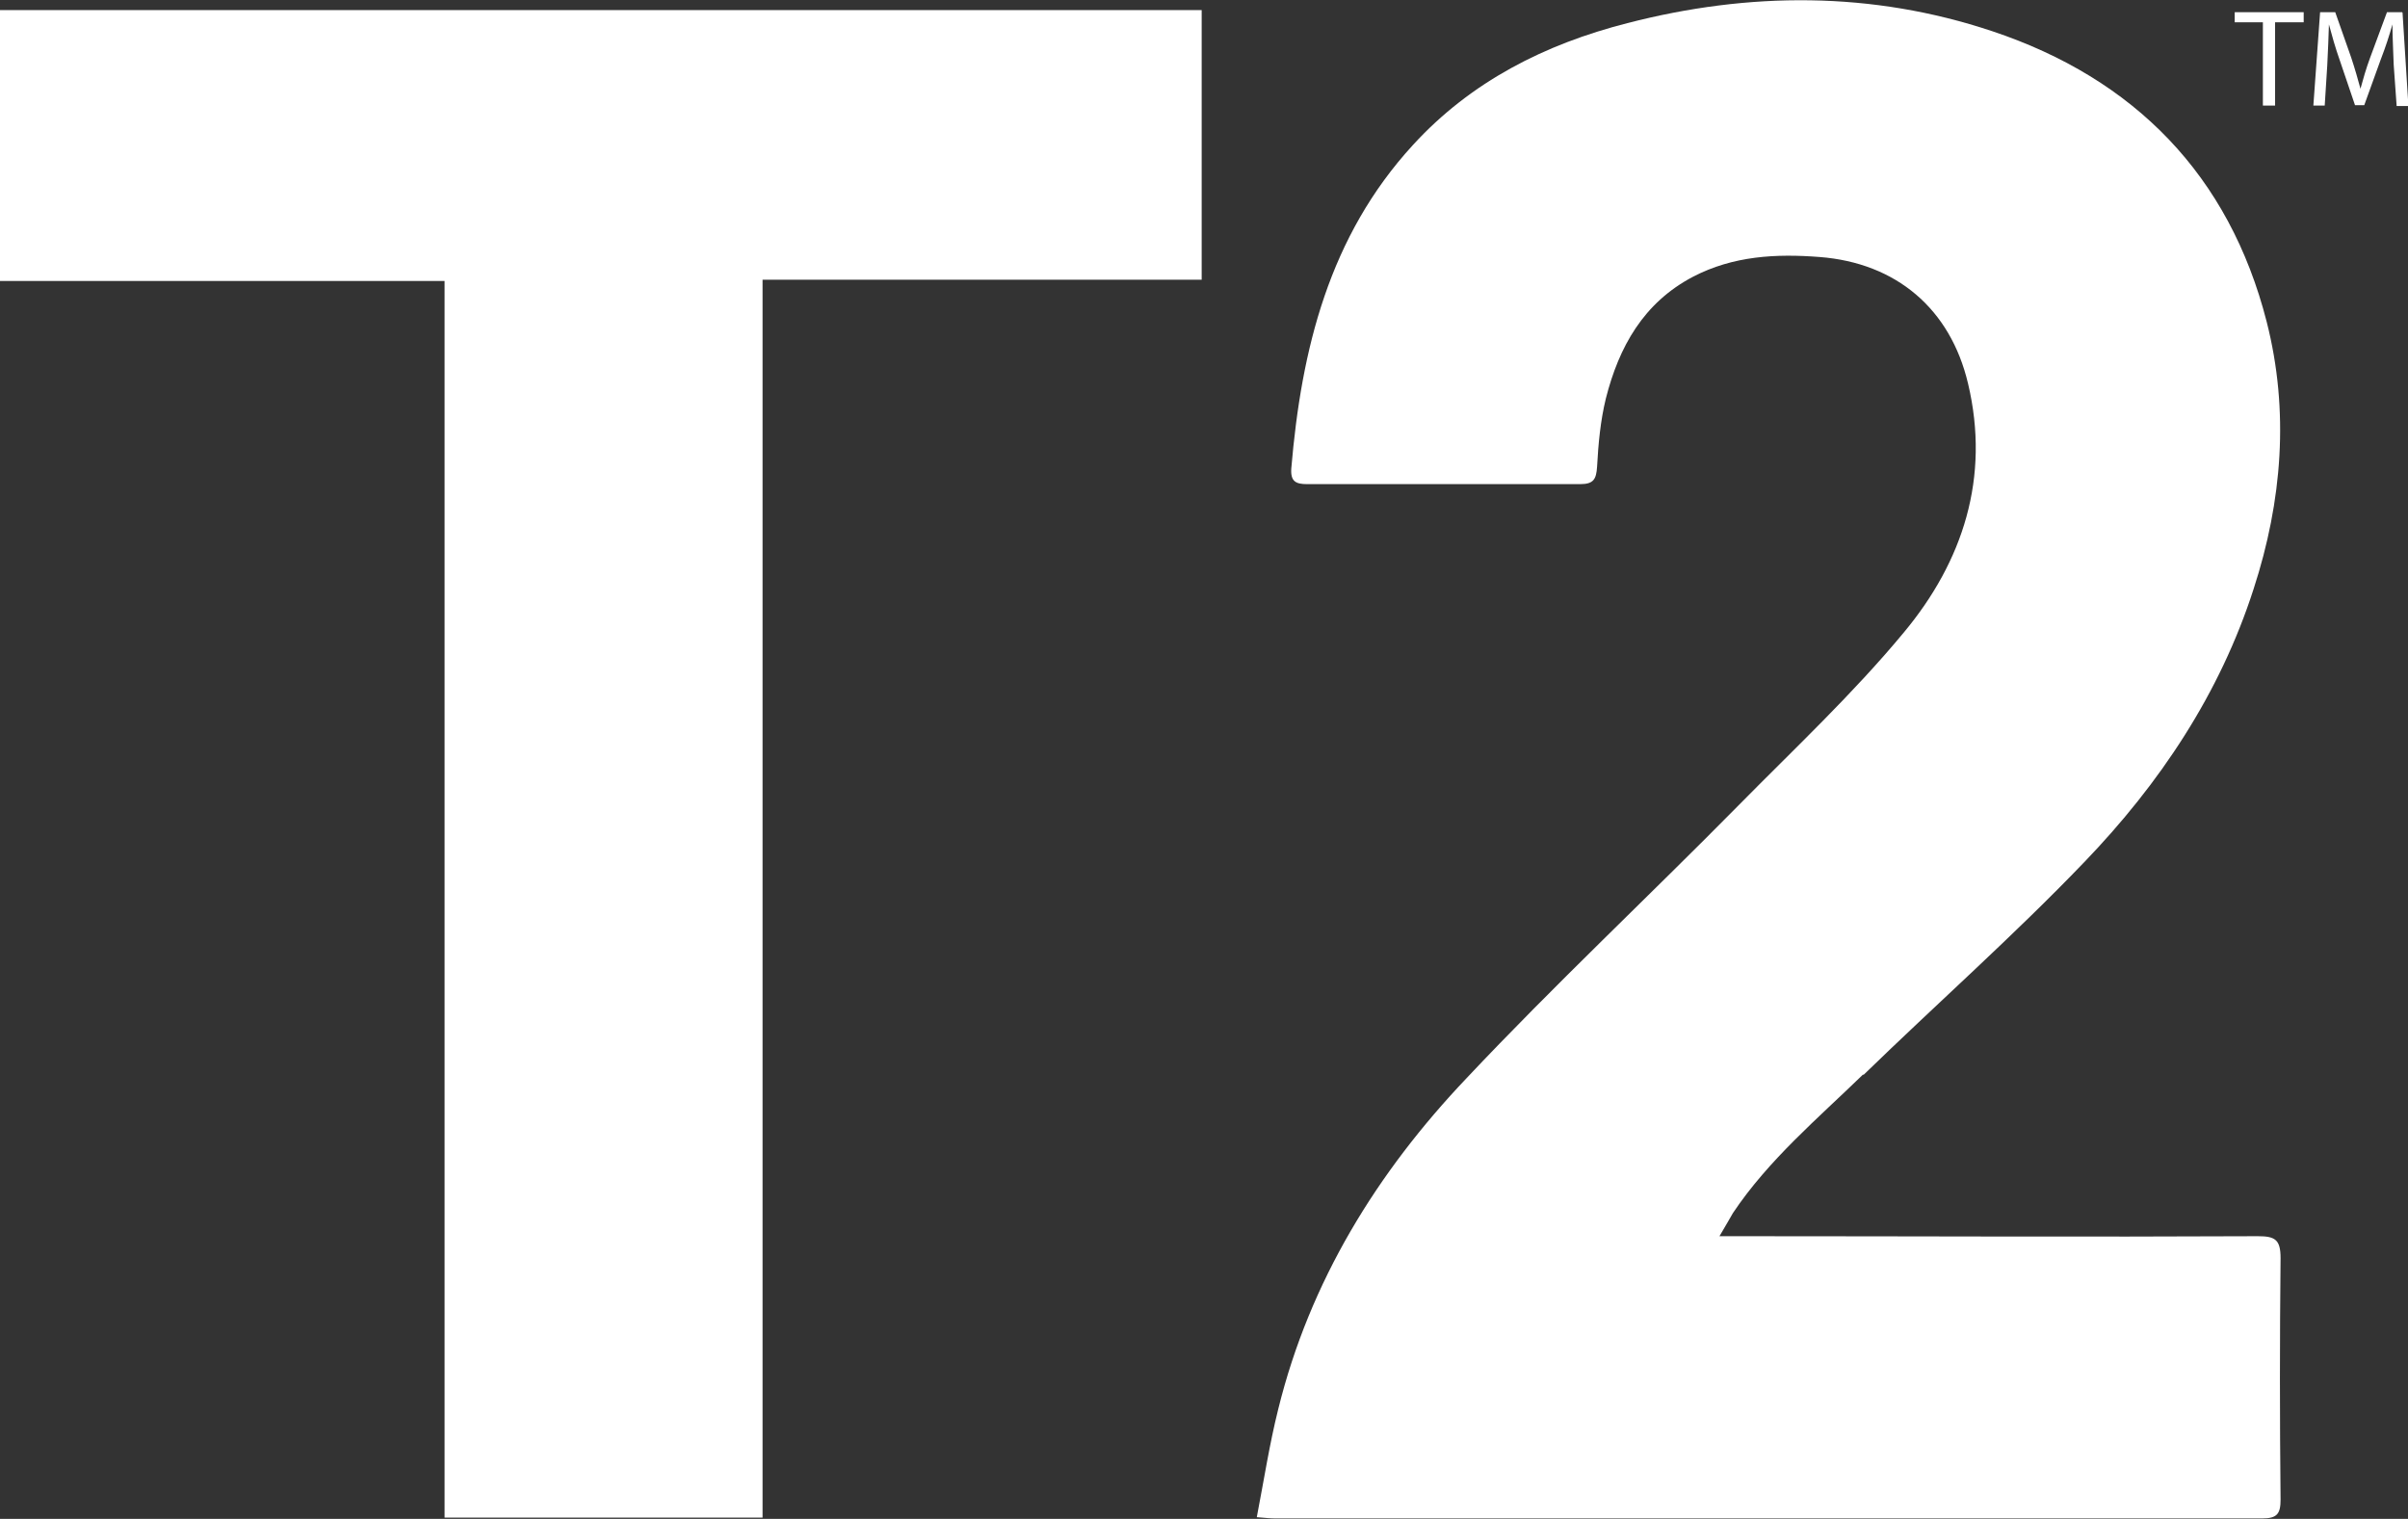 <?xml version="1.0" encoding="UTF-8"?>
<svg id="a" xmlns="http://www.w3.org/2000/svg" version="1.1" viewBox="0 0 572.5 361.1">
  <rect x="0" y="0" width="572.5" height="361.1" fill="#333333" stroke="none"/>
  <!-- Generator: Adobe Illustrator 30.0.0, SVG Export Plug-In . SVG Version: 2.1.1 Build 123)  -->
  <defs>
    <style>
      .st0 {
        fill: #fff;
      }
    </style>
  </defs>
  <path class="st0" d="M443,255.6c17.5-17,35.7-33.1,52.5-50.6,18-18.7,32.3-40.1,40.3-65,6.8-20.9,8.5-42.3,3.1-63.5-8.9-34.8-31.4-57.8-65.3-69.1-28.5-9.5-57.7-9.4-86.7-1.9-19.6,5-37.2,13.9-51,29-19.9,21.7-26.5,48.5-28.9,76.9-.2,3.1,1.1,3.7,3.8,3.7,21.6,0,43.3,0,64.9,0,3.2,0,3.8-1.2,4-4.1.3-5.5.8-11,2.1-16.3,3.1-12.2,8.9-22.7,20.7-28.9,9.6-5,19.8-5.5,30.1-4.7,18.2,1.4,31.1,12.3,35.3,30.1,5.3,22.3-1.2,42.3-15.3,59.2-12.1,14.6-26,27.6-39.3,41.1-21.4,21.7-43.7,42.6-64.6,64.8-21.3,22.4-37.3,48.3-44.8,78.7-2.1,8.4-3.4,16.9-5.1,25.7,2.2.2,3.4.3,4.6.3,78.1,0,156.2,0,234.4,0,3.6,0,4.4-1.1,4.4-4.5-.2-19.2-.2-38.3,0-57.4,0-4.4-1.3-5.2-5.4-5.2-40.9.2-81.8,0-122.7,0h-5.3c1.4-2.3,2.3-4,3.2-5.5,8.5-12.7,20.2-22.5,31-33h0Z"/>
  <polygon class="st0" points="0 66.8 105.7 66.8 105.7 360.8 181.3 360.8 181.3 66.5 285.7 66.5 285.7 2.4 0 2.4 0 66.8"/>
  <polygon class="st0" points="531.3 5.3 538 5.3 538 25.1 540.9 25.1 540.9 5.3 547.7 5.3 547.7 2.9 531.3 2.9 531.3 5.3"/>
  <path class="st0" d="M571.1,2.9h-3.6l-4,10.8c-1,2.7-1.7,5.2-2.3,7.4h0c-.6-2.2-1.3-4.7-2.2-7.4l-3.8-10.8h-3.6l-1.6,22.2h2.7l.6-9.5c.2-3.4.3-7.1.4-9.8h0c.7,2.6,1.5,5.5,2.6,8.6l3.6,10.6h2.2l3.9-10.8c1.2-3.1,2.1-5.9,2.8-8.4h0c0,2.8.2,6.5.3,9.6l.7,9.8h2.8s-1.4-22.2-1.4-22.2Z"/>
</svg>